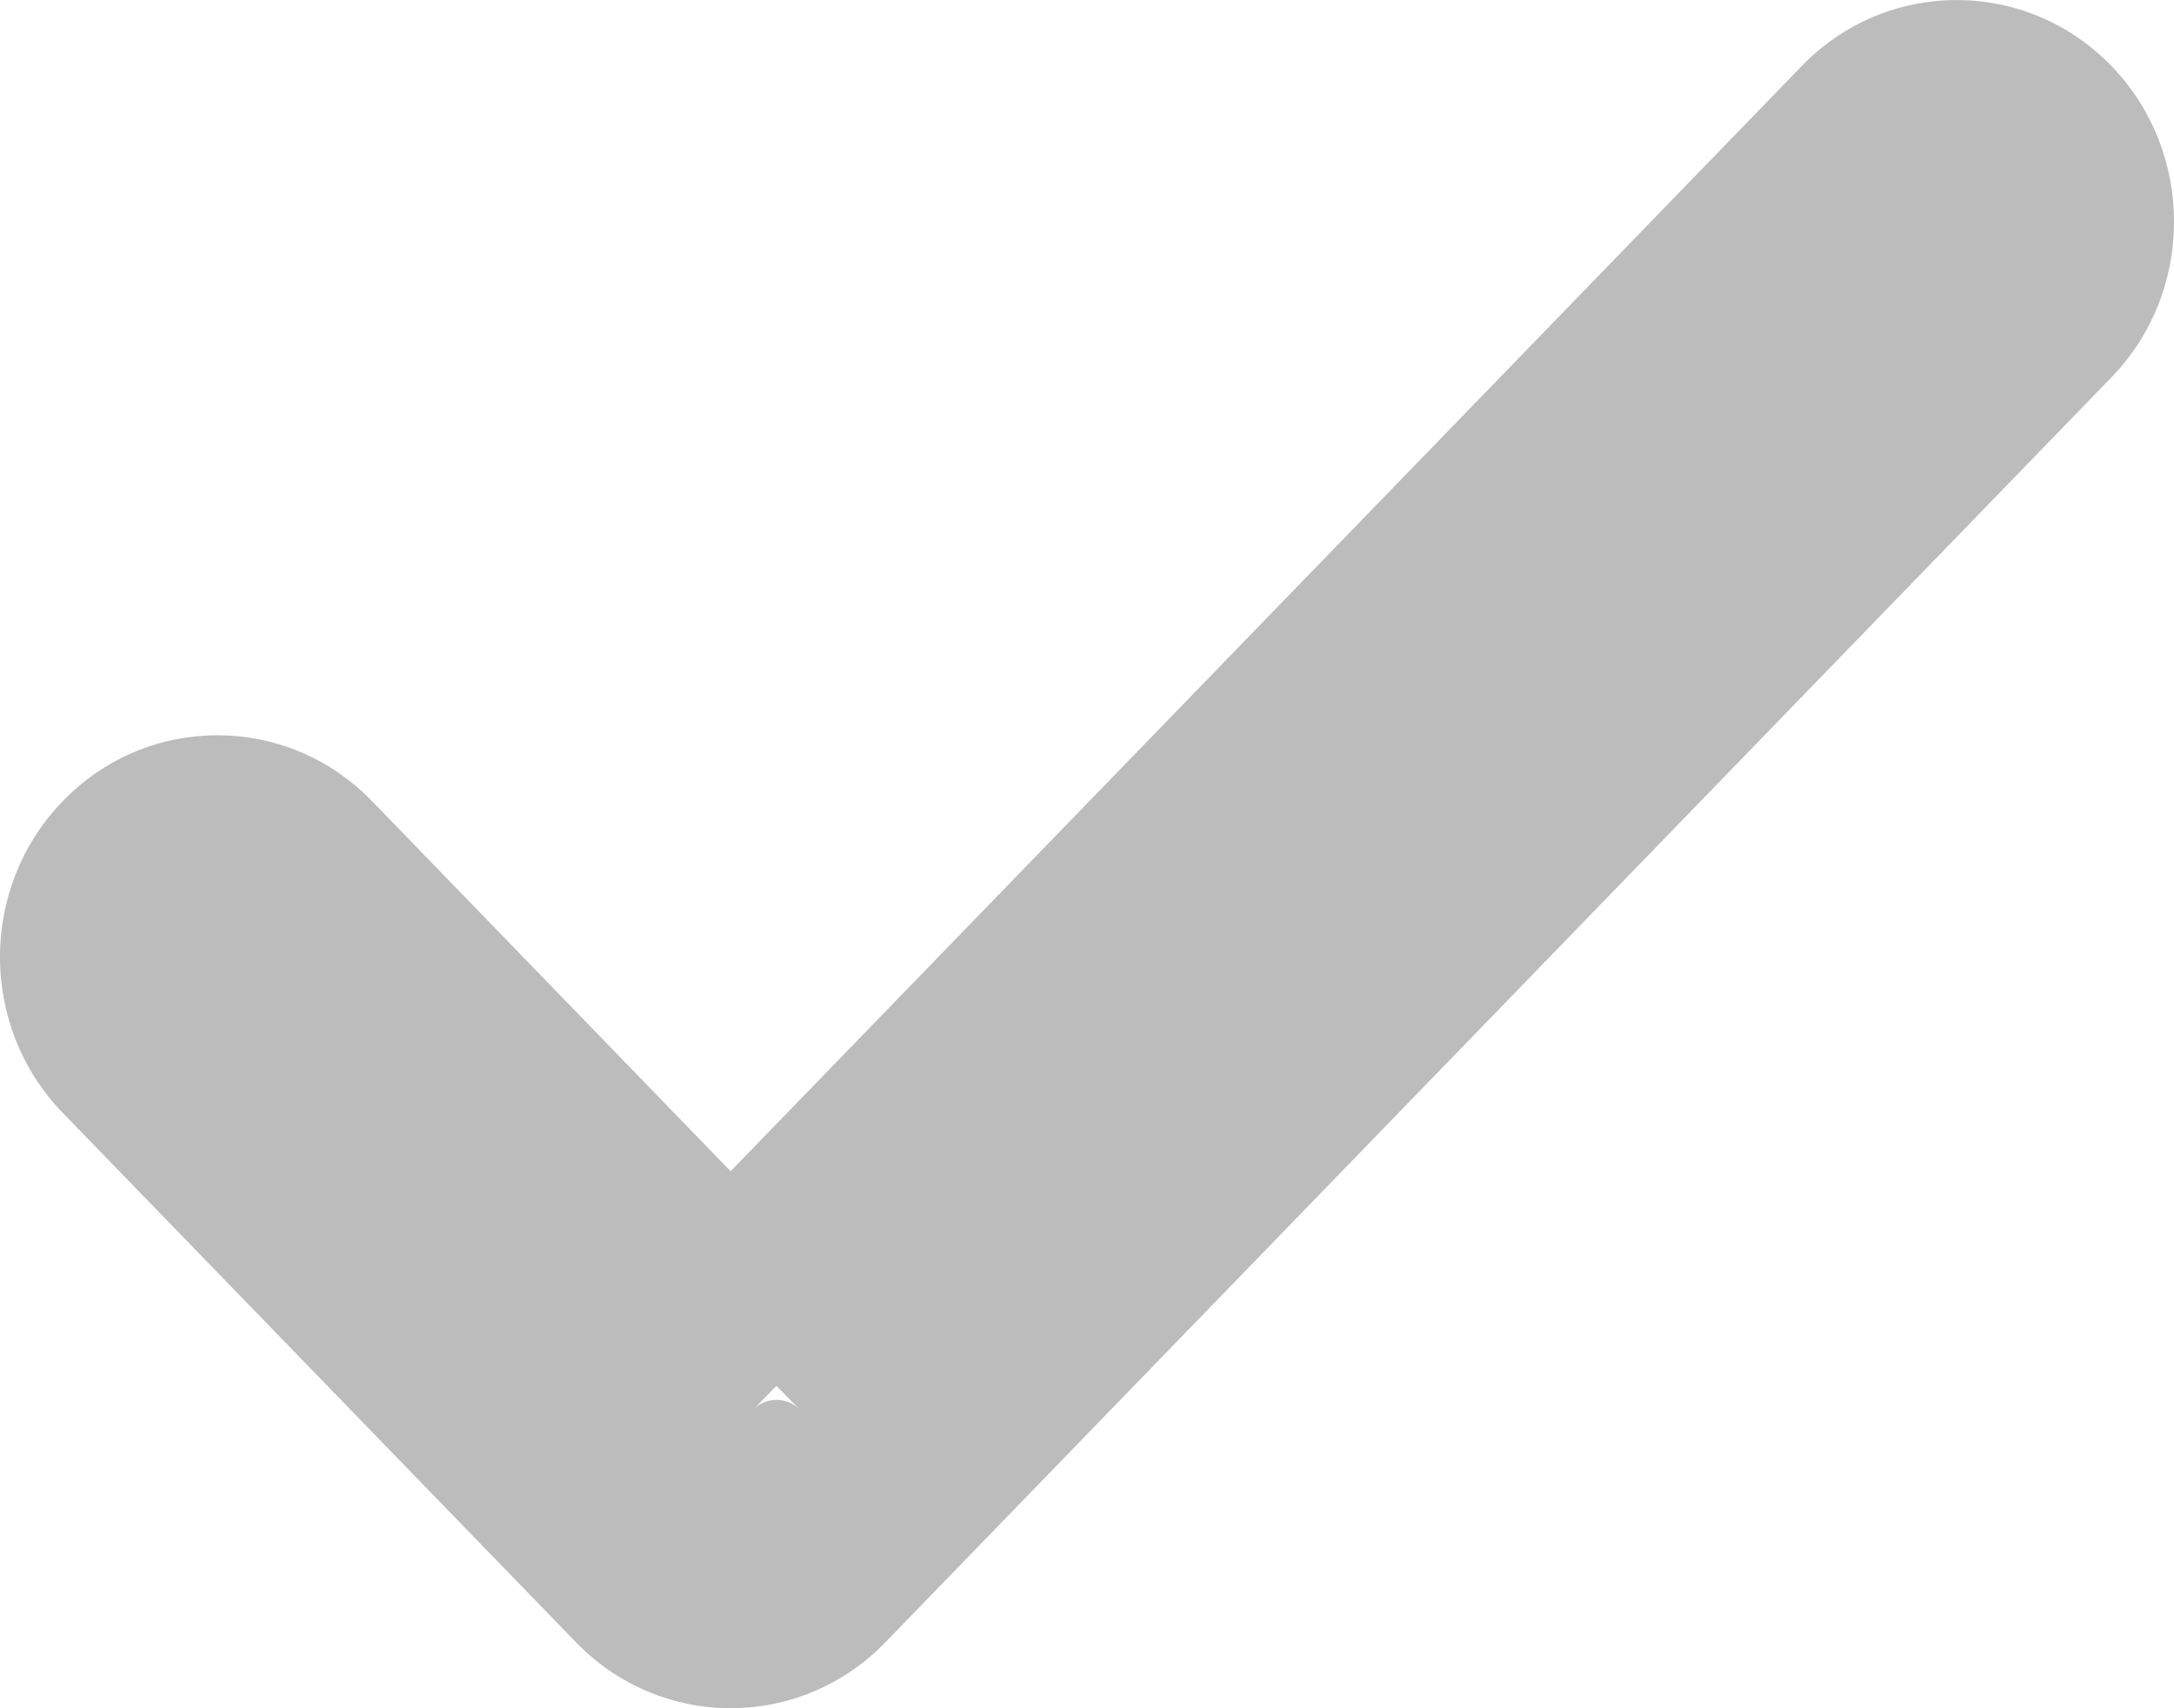 <?xml version="1.0" encoding="UTF-8"?>
<svg width="14px" height="11px" viewBox="0 0 14 11" version="1.1" xmlns="http://www.w3.org/2000/svg" xmlns:xlink="http://www.w3.org/1999/xlink">
    <!-- Generator: Sketch 55.2 (78181) - https://sketchapp.com -->
    <title>icon_ok_gray</title>
    <desc>Created with Sketch.</desc>
    <g id="new" stroke="none" stroke-width="1" fill="none" fill-rule="evenodd">
        <g id="pricing_page_990+" transform="translate(-517, -785)" fill="#BCBCBC" fill-rule="nonzero">
            <g id="basic" transform="translate(20, 714)">
                <g id="list" transform="translate(492, 61)">
                    <g id="icon_check_orange-copy-7" transform="translate(0, 5)">
                        <path d="M16.604,5.424 C17.152,4.859 18.048,4.859 18.596,5.424 C19.135,5.98 19.135,6.875 18.596,7.431 L10.701,15.576 C10.153,16.141 9.258,16.141 8.71,15.576 L5.404,12.166 C4.865,11.61 4.865,10.715 5.404,10.159 C5.952,9.593 6.848,9.593 7.396,10.159 L9.705,12.542 L16.604,5.424 Z M10,13.924 L9.851,14.076 C9.931,13.994 10.069,13.994 10.149,14.076 L10,13.924 Z" id="Path-Copy-2"></path>
                    </g>
                </g>
            </g>
        </g>
    </g>
</svg>